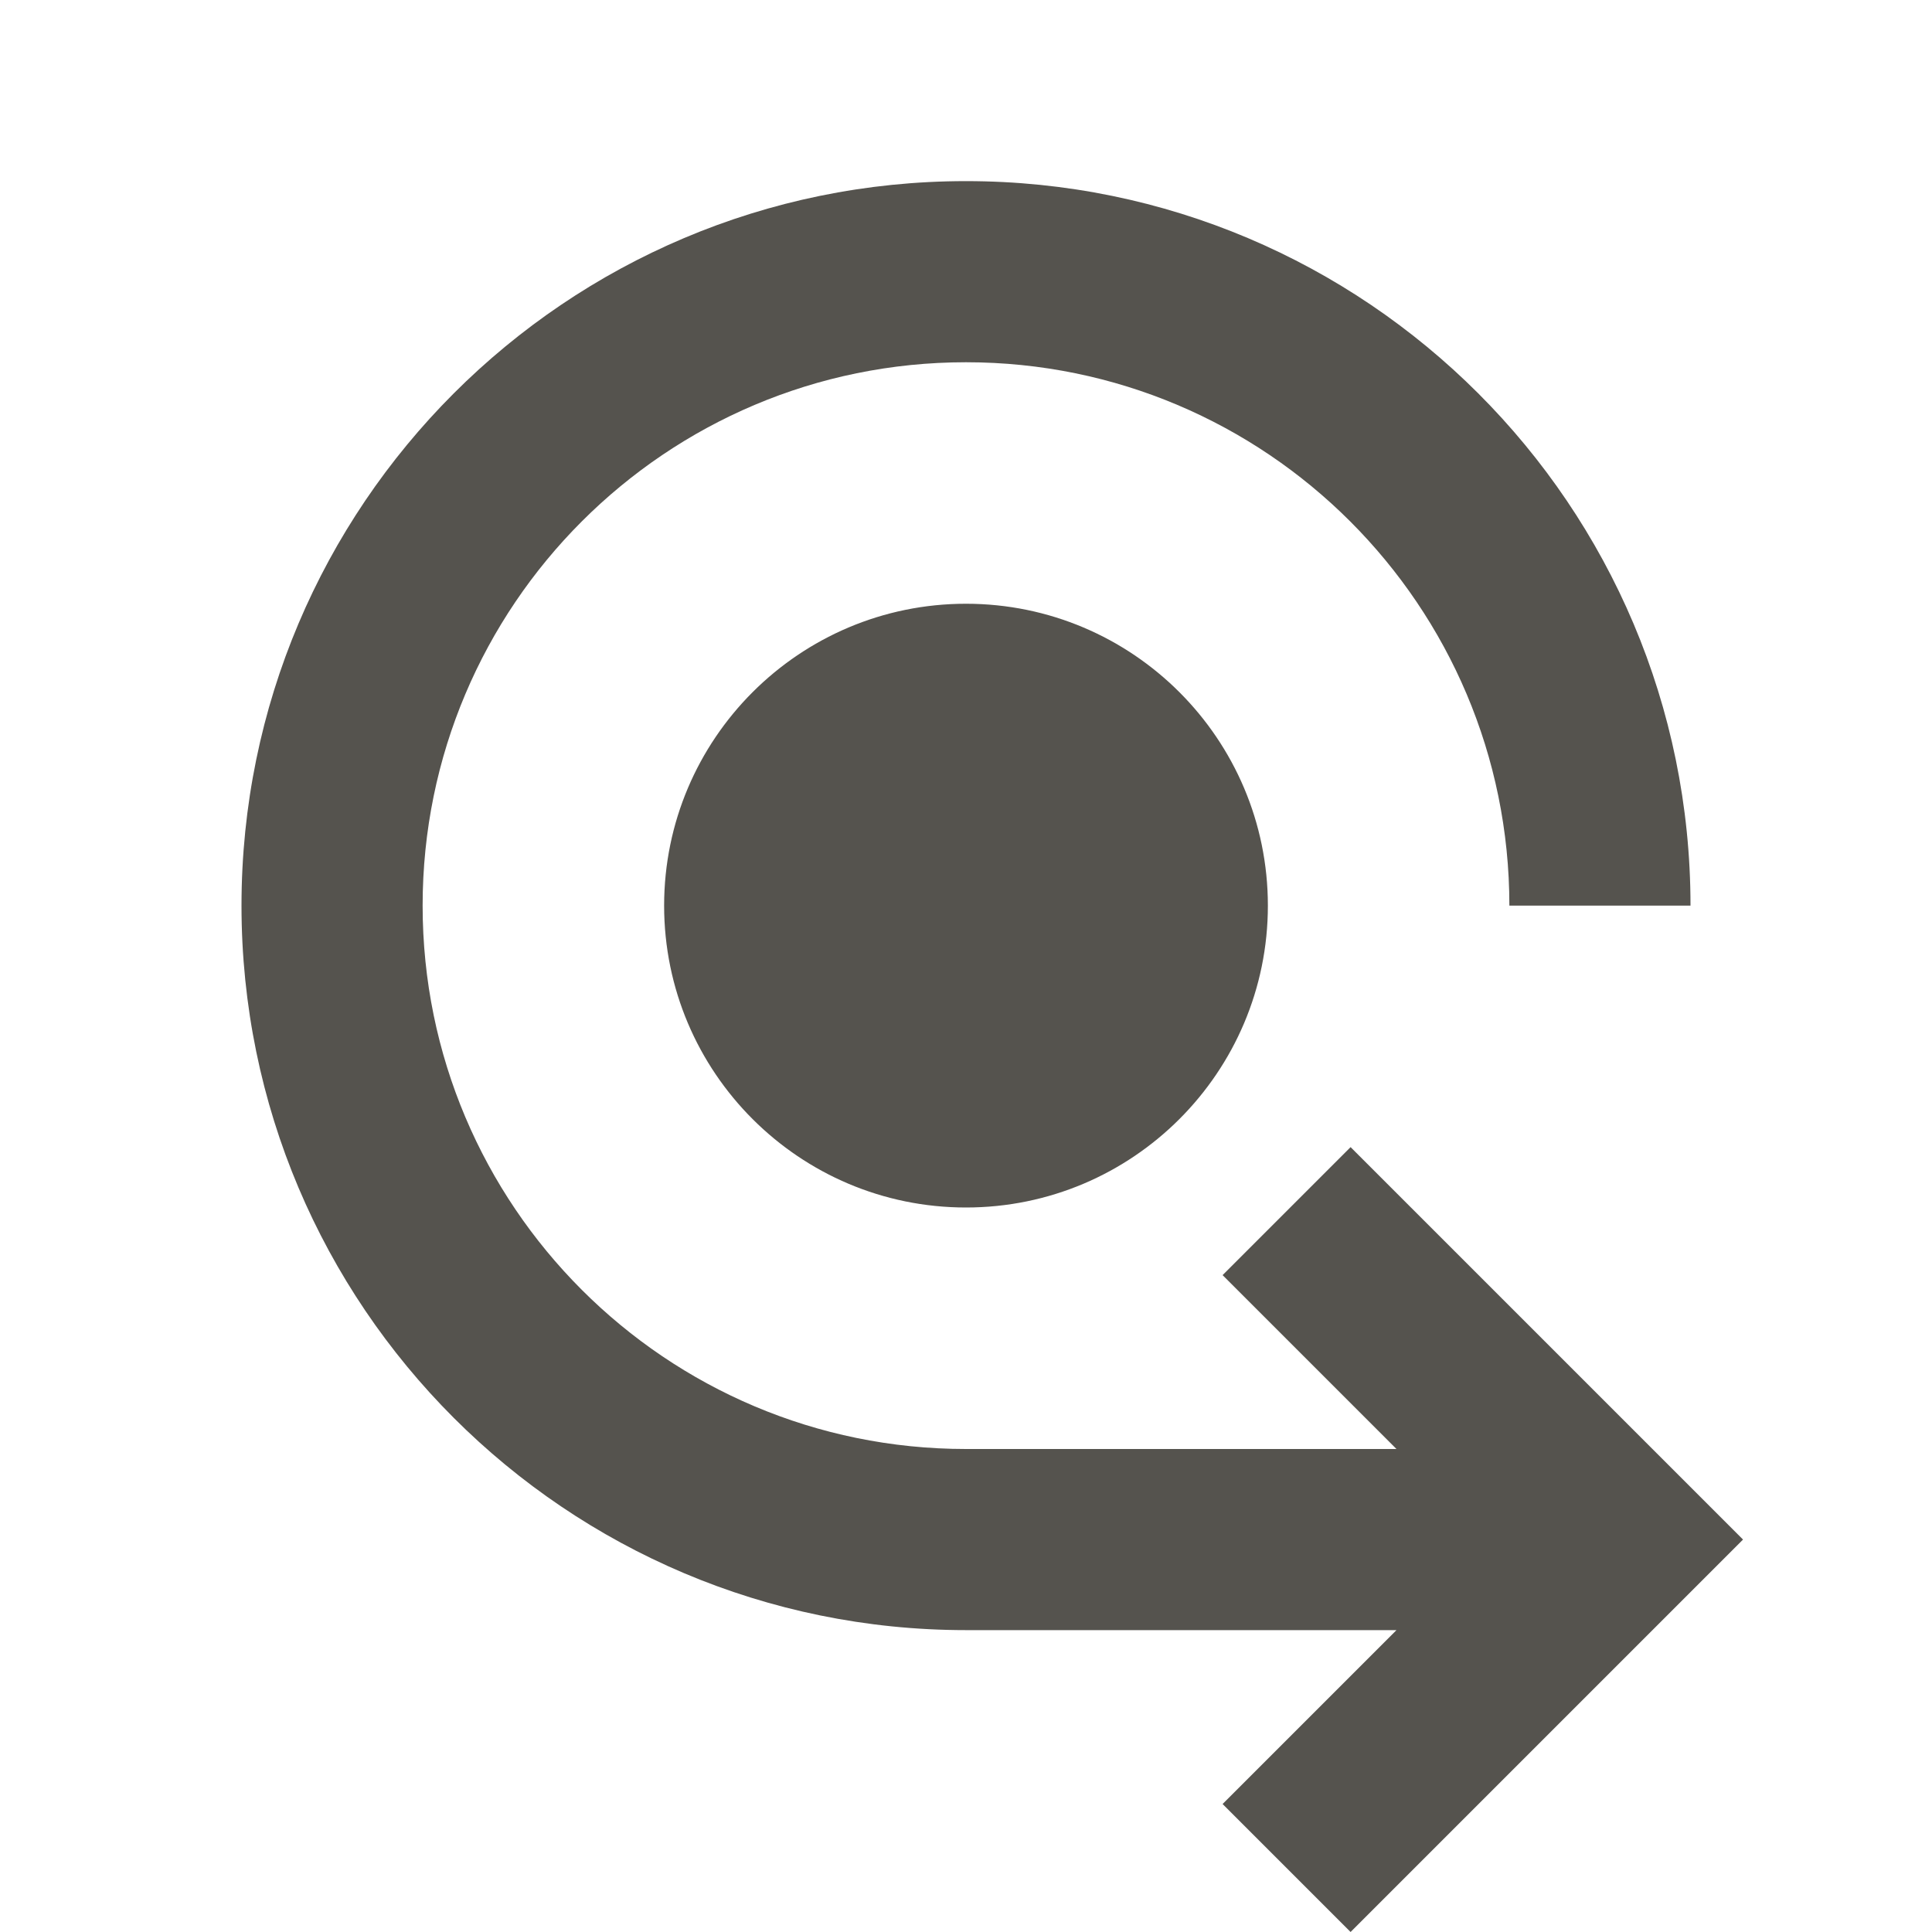 <svg xmlns="http://www.w3.org/2000/svg"  viewBox="0 0 64 64"><defs fill="#55534E" /><path  d="m57.74,51l-13,13-4.24-4.24,5.76-5.76h-14.26c-13.25,0-24-10.75-24-24S18.75,6,32,6s24,10.75,24,24h-6c0-9.94-8.06-18-18-18S14,20.06,14,30s8.06,18,18,18h14.26l-5.76-5.76,4.24-4.24,13,13ZM22,30c0,5.52,4.48,10,10,10s10-4.48,10-10-4.48-10-10-10-10,4.48-10,10Z" fill="#55534E" /></svg>